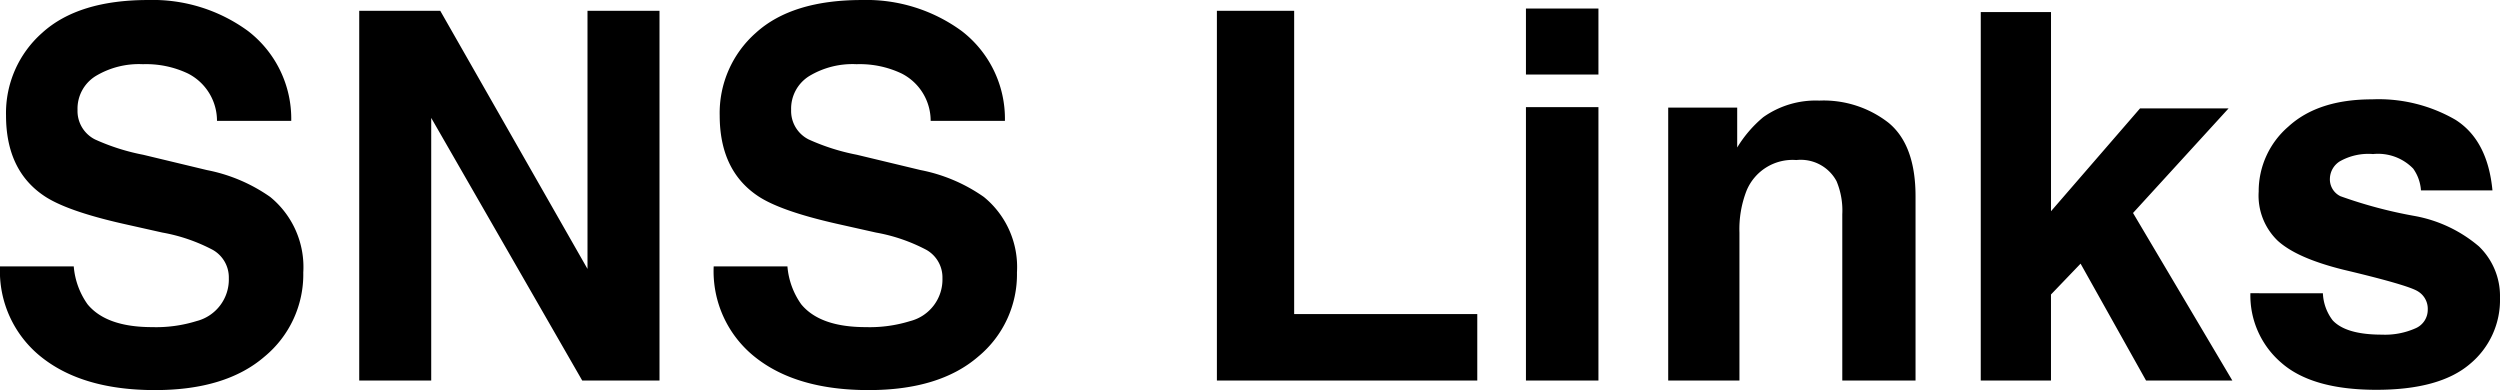 <svg xmlns="http://www.w3.org/2000/svg" width="233.578" height="36.445"><path data-name="path 7827" d="M6.891 24.891A7.094 7.094 0 0 0 8.18 28.43q1.758 2.133 6.028 2.133a12.712 12.712 0 0 0 4.148-.562 4.009 4.009 0 0 0 3.023-4.008 2.957 2.957 0 0 0-1.5-2.648 16.13 16.13 0 0 0-4.711-1.617l-3.656-.82q-5.395-1.22-7.457-2.653Q.563 15.864.563 10.778a9.984 9.984 0 0 1 3.375-7.707Q7.313.001 13.852.001a15.073 15.073 0 0 1 9.316 2.894 10.335 10.335 0 0 1 4.043 8.4h-6.937a4.956 4.956 0 0 0-2.719-4.43 9.118 9.118 0 0 0-4.2-.867 7.833 7.833 0 0 0-4.447 1.127 3.583 3.583 0 0 0-1.664 3.141 2.973 2.973 0 0 0 1.641 2.766 20.083 20.083 0 0 0 4.5 1.43l5.953 1.43a15.391 15.391 0 0 1 5.906 2.508 8.447 8.447 0 0 1 3.092 7.055 9.956 9.956 0 0 1-3.621 7.863q-3.621 3.128-10.23 3.128-6.75 0-10.617-3.082a10.242 10.242 0 0 1-3.867-8.473ZM33.563 1.008h7.57l13.758 24.117V1.008h6.727v34.547h-7.219l-14.11-24.539v24.539h-6.726Zm40.008 23.883a7.094 7.094 0 0 0 1.289 3.539q1.758 2.133 6.023 2.133a12.712 12.712 0 0 0 4.148-.562 4.009 4.009 0 0 0 3.023-4.008 2.957 2.957 0 0 0-1.5-2.648 16.13 16.13 0 0 0-4.711-1.617l-3.656-.82q-5.391-1.219-7.453-2.648-3.492-2.391-3.492-7.477a9.984 9.984 0 0 1 3.375-7.711q3.375-3.07 9.914-3.07a15.073 15.073 0 0 1 9.317 2.893 10.335 10.335 0 0 1 4.043 8.4h-6.938a4.956 4.956 0 0 0-2.719-4.43 9.118 9.118 0 0 0-4.2-.867 7.833 7.833 0 0 0-4.453 1.125 3.583 3.583 0 0 0-1.664 3.141 2.973 2.973 0 0 0 1.641 2.766 20.083 20.083 0 0 0 4.5 1.43l5.953 1.43a15.391 15.391 0 0 1 5.906 2.508 8.447 8.447 0 0 1 3.099 7.057 9.956 9.956 0 0 1-3.621 7.863q-3.621 3.128-10.231 3.128-6.75 0-10.617-3.082a10.242 10.242 0 0 1-3.867-8.473Zm40.125-23.883h7.219v28.336h17.109v6.211h-24.328Zm35.648 5.953h-6.773V.797h6.773Zm-6.773 3.047h6.773v25.547h-6.773Zm27.4-.609a9.861 9.861 0 0 1 6.48 2.074q2.52 2.074 2.52 6.879v17.203h-6.844V20.016a7.091 7.091 0 0 0-.539-3.094 3.792 3.792 0 0 0-3.75-1.969 4.651 4.651 0 0 0-4.664 2.883 9.9 9.9 0 0 0-.656 3.891v13.828h-6.656v-25.5h6.446v3.727a11.339 11.339 0 0 1 2.438-2.836 8.471 8.471 0 0 1 5.223-1.547Zm15.094-8.273h6.563v18.609l8.32-9.609h8.273l-8.93 9.773 9.28 15.656h-8.063l-6.117-10.922-2.766 2.883v8.039h-6.562Zm31.966 26.273a4.46 4.46 0 0 0 .914 2.531q1.242 1.336 4.594 1.336a7 7 0 0 0 3.129-.586 1.878 1.878 0 0 0 1.16-1.758 1.9 1.9 0 0 0-.937-1.711q-.937-.586-6.961-2.016-4.336-1.078-6.117-2.7a5.843 5.843 0 0 1-1.781-4.594 7.968 7.968 0 0 1 2.776-6.076q2.777-2.543 7.816-2.543a14.34 14.34 0 0 1 7.793 1.91q3.012 1.91 3.457 6.6h-6.68a3.951 3.951 0 0 0-.727-2.039 4.571 4.571 0 0 0-3.75-1.359 5.388 5.388 0 0 0-3.105.68 1.956 1.956 0 0 0-.926 1.594 1.744 1.744 0 0 0 .984 1.664 42.614 42.614 0 0 0 6.961 1.852 12.785 12.785 0 0 1 5.977 2.836 6.439 6.439 0 0 1 1.969 4.8 7.763 7.763 0 0 1-2.824 6.2q-2.824 2.4-8.73 2.4-6.023 0-8.895-2.543a8.273 8.273 0 0 1-2.871-6.48Z"/></svg>